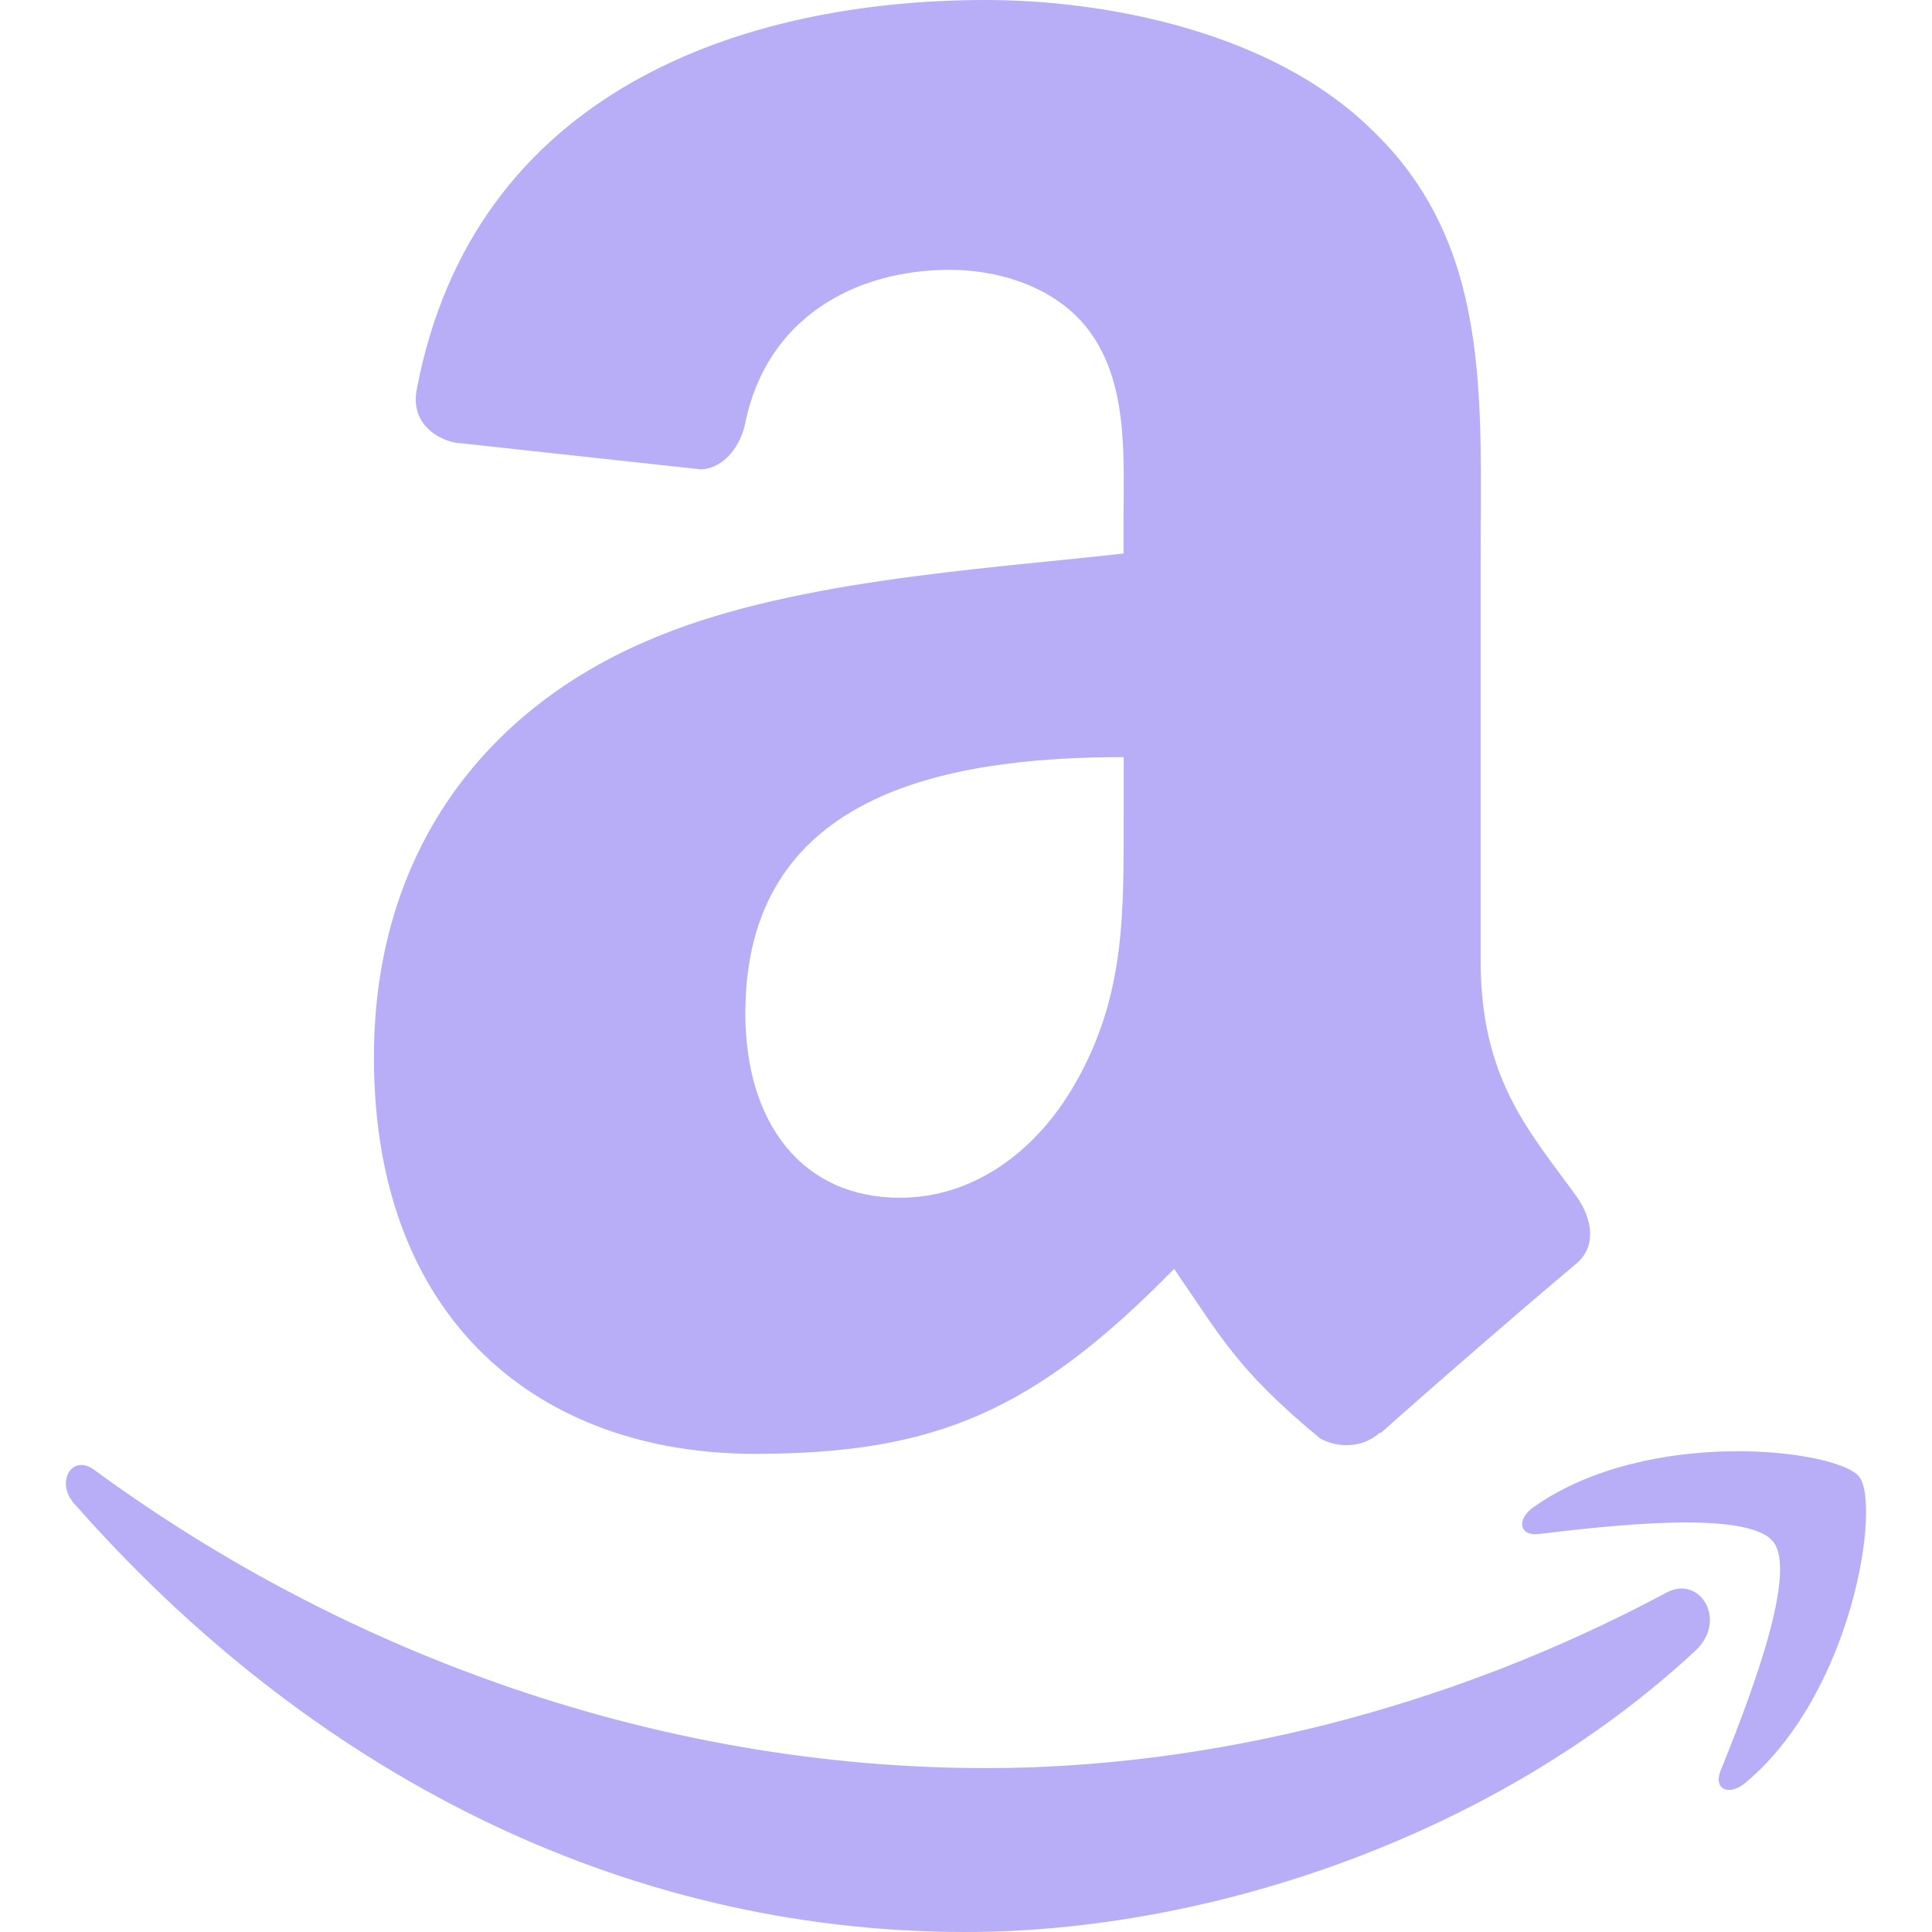 <svg style="fill:#b8adf7;" xmlns="http://www.w3.org/2000/svg" width="24" height="24" viewBox="0 0 24 24"><path d="M13.958 10.09c0 1.232.029 2.256-.591 3.351-.502.891-1.301 1.438-2.186 1.438-1.214 0-1.922-.924-1.922-2.292 0-2.692 2.415-3.182 4.7-3.182v.685zm3.186 7.705c-.209.189-.512.201-.745.074-1.052-.872-1.238-1.276-1.814-2.106-1.734 1.767-2.962 2.297-5.209 2.297-2.66 0-4.731-1.641-4.731-4.925 0-2.565 1.391-4.309 3.37-5.164 1.715-.754 4.11-.891 5.942-1.095v-.41c0-.753.06-1.642-.383-2.294-.385-.579-1.124-.82-1.775-.82-1.205 0-2.277.618-2.54 1.897-.054.285-.261.567-.549.582l-3.061-.333c-.259-.056-.548-.266-.472-.66.704-3.716 4.06-4.838 7.066-4.838 1.537 0 3.547.41 4.758 1.574 1.538 1.436 1.392 3.352 1.392 5.438v4.923c0 1.481.616 2.13 1.192 2.929.204.287.247.63-.01.839-.647.541-1.794 1.537-2.423 2.099l-.008-.007zm3.559 1.988c-2.748 1.472-5.735 2.181-8.453 2.181-4.027 0-7.927-1.393-11.081-3.706-.277-.202-.481.154-.251.416 2.925 3.326 6.786 5.326 11.076 5.326 3.061 0 6.614-1.214 9.066-3.494.406-.377.058-.945-.357-.723zm.67 2.216c-.091.227.104.32.31.147 1.339-1.12 1.685-3.466 1.411-3.804-.272-.336-2.612-.626-4.04.377-.22.154-.182.367.062.337.805-.096 2.595-.312 2.913.098.319.41-.355 2.094-.656 2.845z" fill-rule="evenodd" clip-rule="evenodd"/></svg>